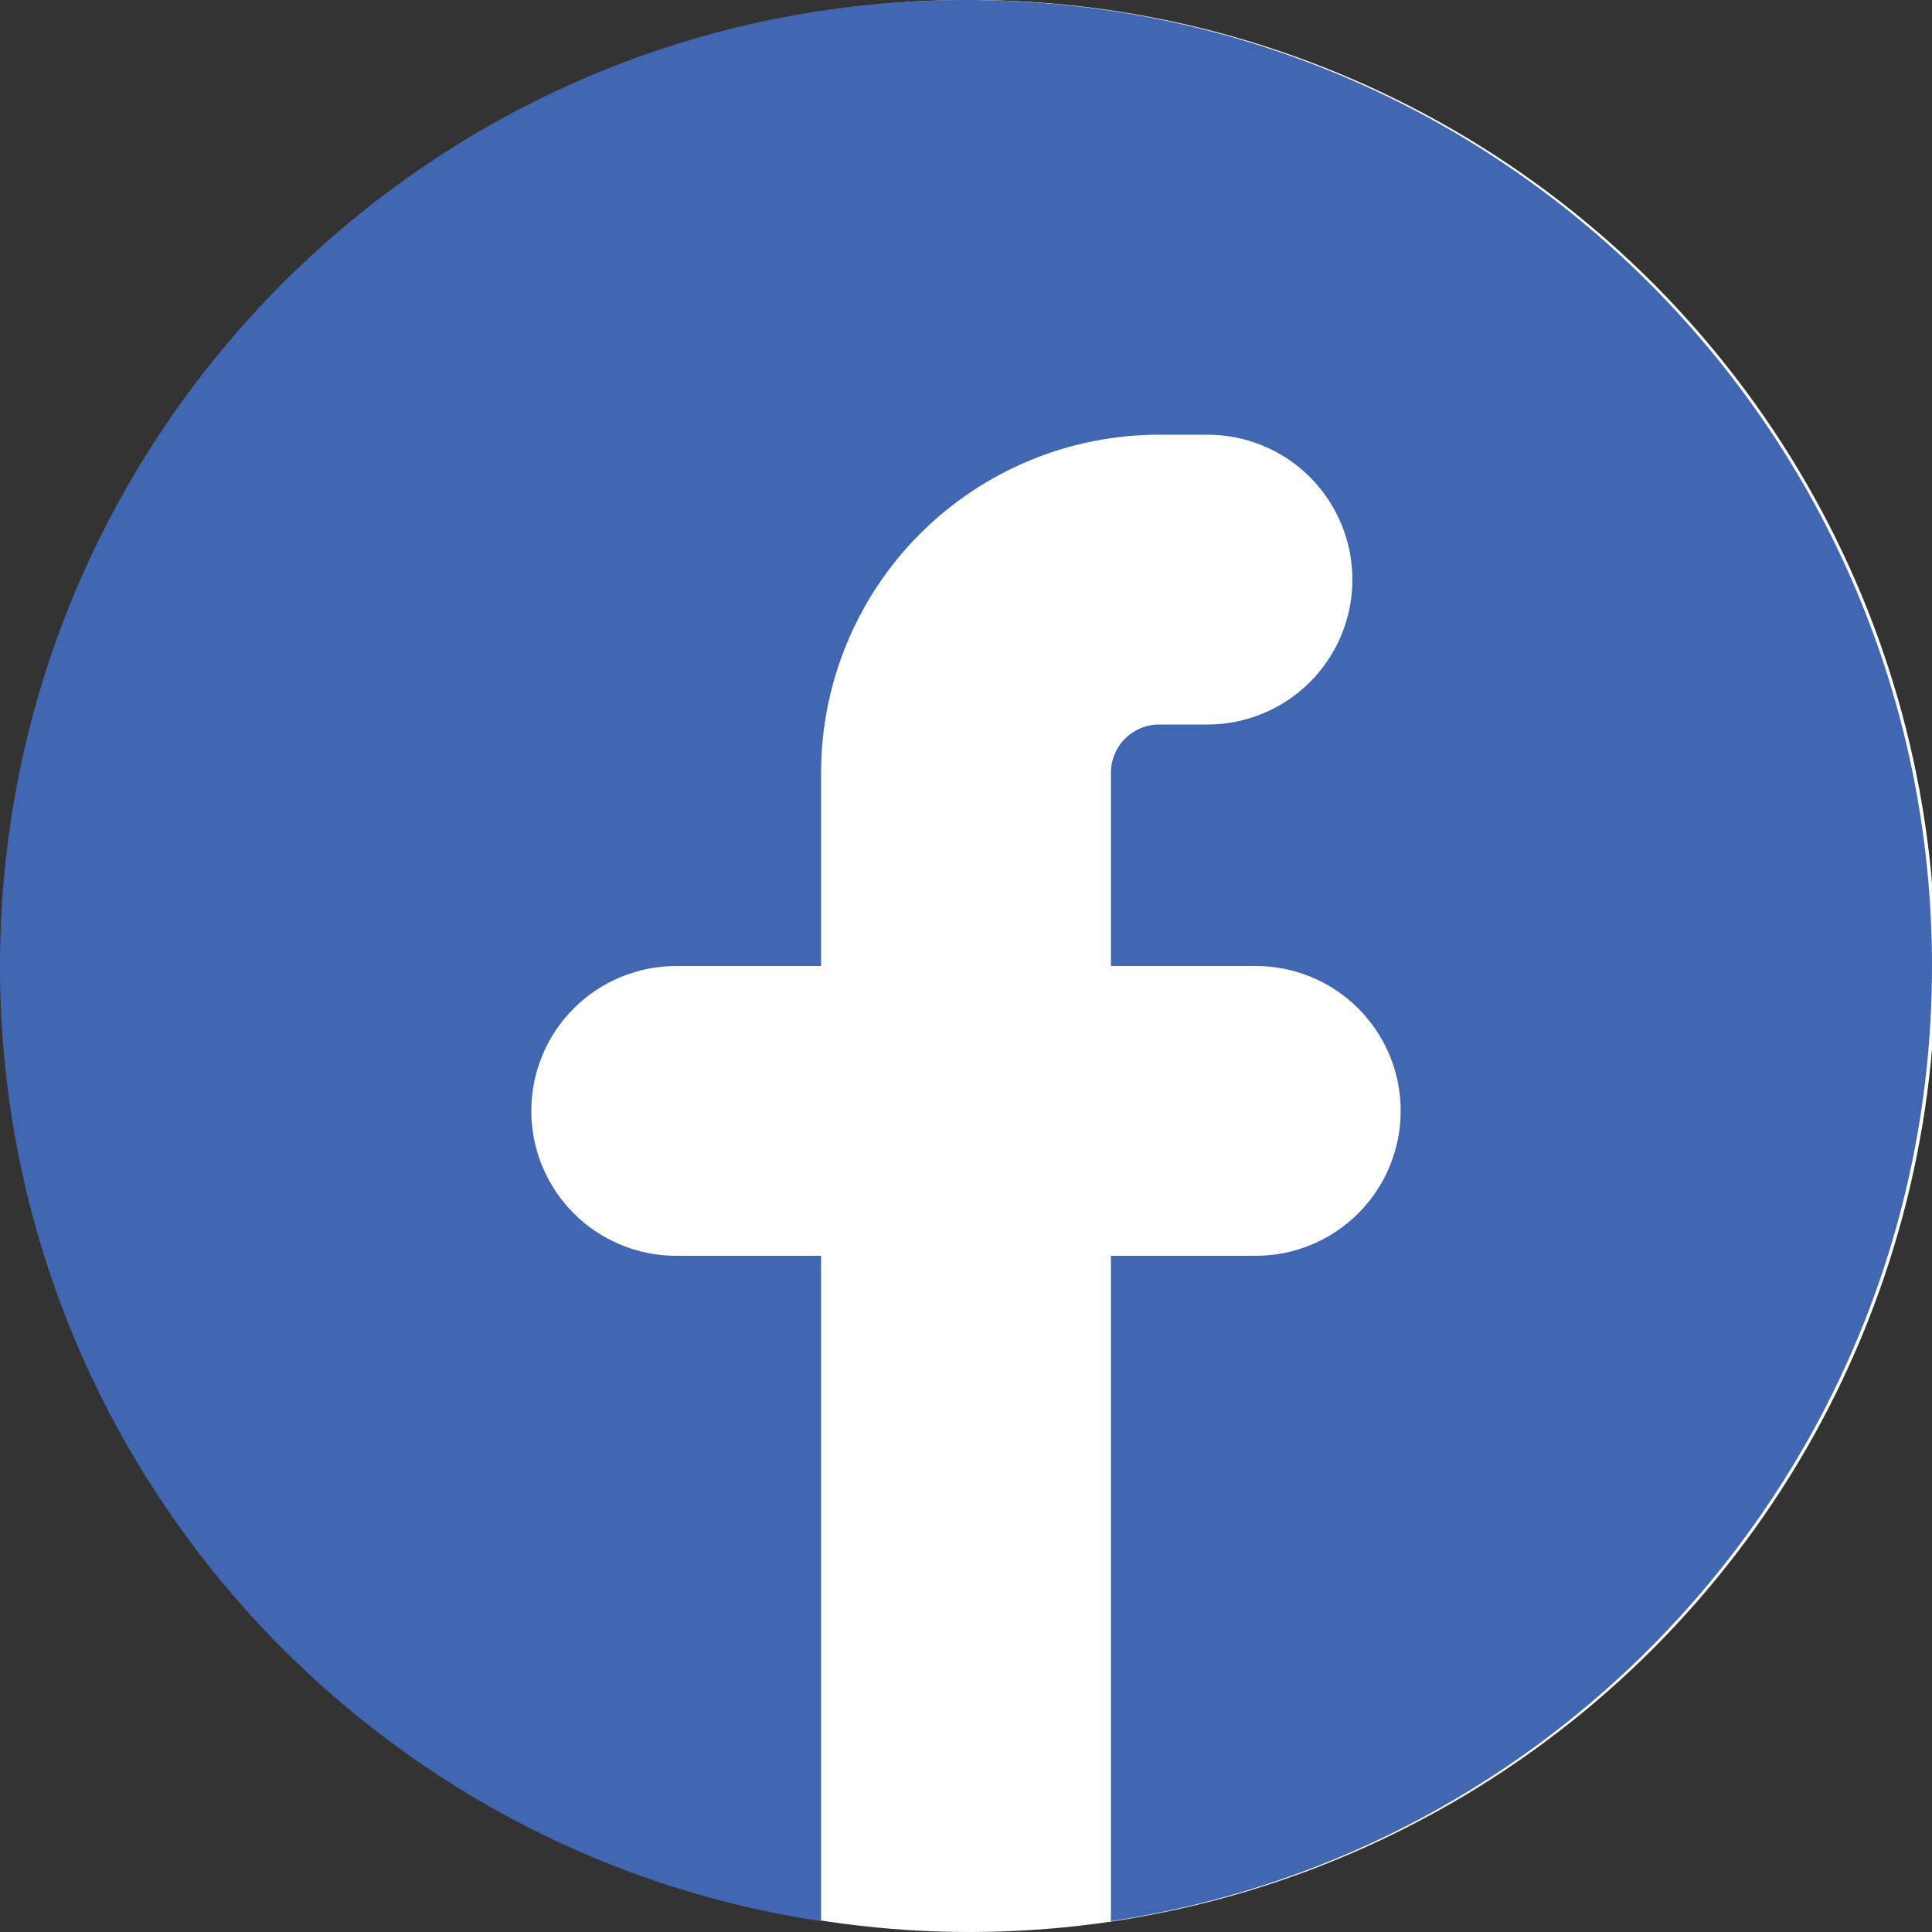 <svg width="269" height="269" viewBox="0 0 269 269" fill="none" xmlns="http://www.w3.org/2000/svg">
<rect x="0" y="0" width="269" height="269" fill="#333333" stroke="none"/>
<g clip-path="url(#clip0_545_1304)">
<circle cx="135" cy="134.5" r="134.5" fill="white"/>
<path d="M154.675 267.494C219.383 257.756 269 201.925 269 134.5C269 60.216 208.784 0 134.5 0C60.216 0 0 60.216 0 134.5C0 201.925 49.617 257.769 114.325 267.494V174.85H94.15C88.799 174.85 83.668 172.724 79.884 168.941C76.101 165.157 73.975 160.026 73.975 154.675C73.975 149.324 76.101 144.193 79.884 140.409C83.668 136.626 88.799 134.5 94.15 134.5H114.325V107.6C114.325 95.115 119.285 83.141 128.113 74.313C136.941 65.485 148.915 60.525 161.4 60.525H168.125C173.476 60.525 178.607 62.651 182.391 66.434C186.174 70.218 188.3 75.349 188.3 80.7C188.3 86.051 186.174 91.182 182.391 94.966C178.607 98.749 173.476 100.875 168.125 100.875H161.4C159.616 100.875 157.906 101.584 156.645 102.845C155.384 104.106 154.675 105.816 154.675 107.6V134.5H174.85C180.201 134.5 185.332 136.626 189.116 140.409C192.899 144.193 195.025 149.324 195.025 154.675C195.025 160.026 192.899 165.157 189.116 168.941C185.332 172.724 180.201 174.85 174.85 174.85H154.675V267.494Z" fill="#4267B2"/>
</g>
<defs>
<clipPath id="clip0_545_1304">
<rect width="269" height="269" fill="white"/>
</clipPath>
</defs>
</svg>
